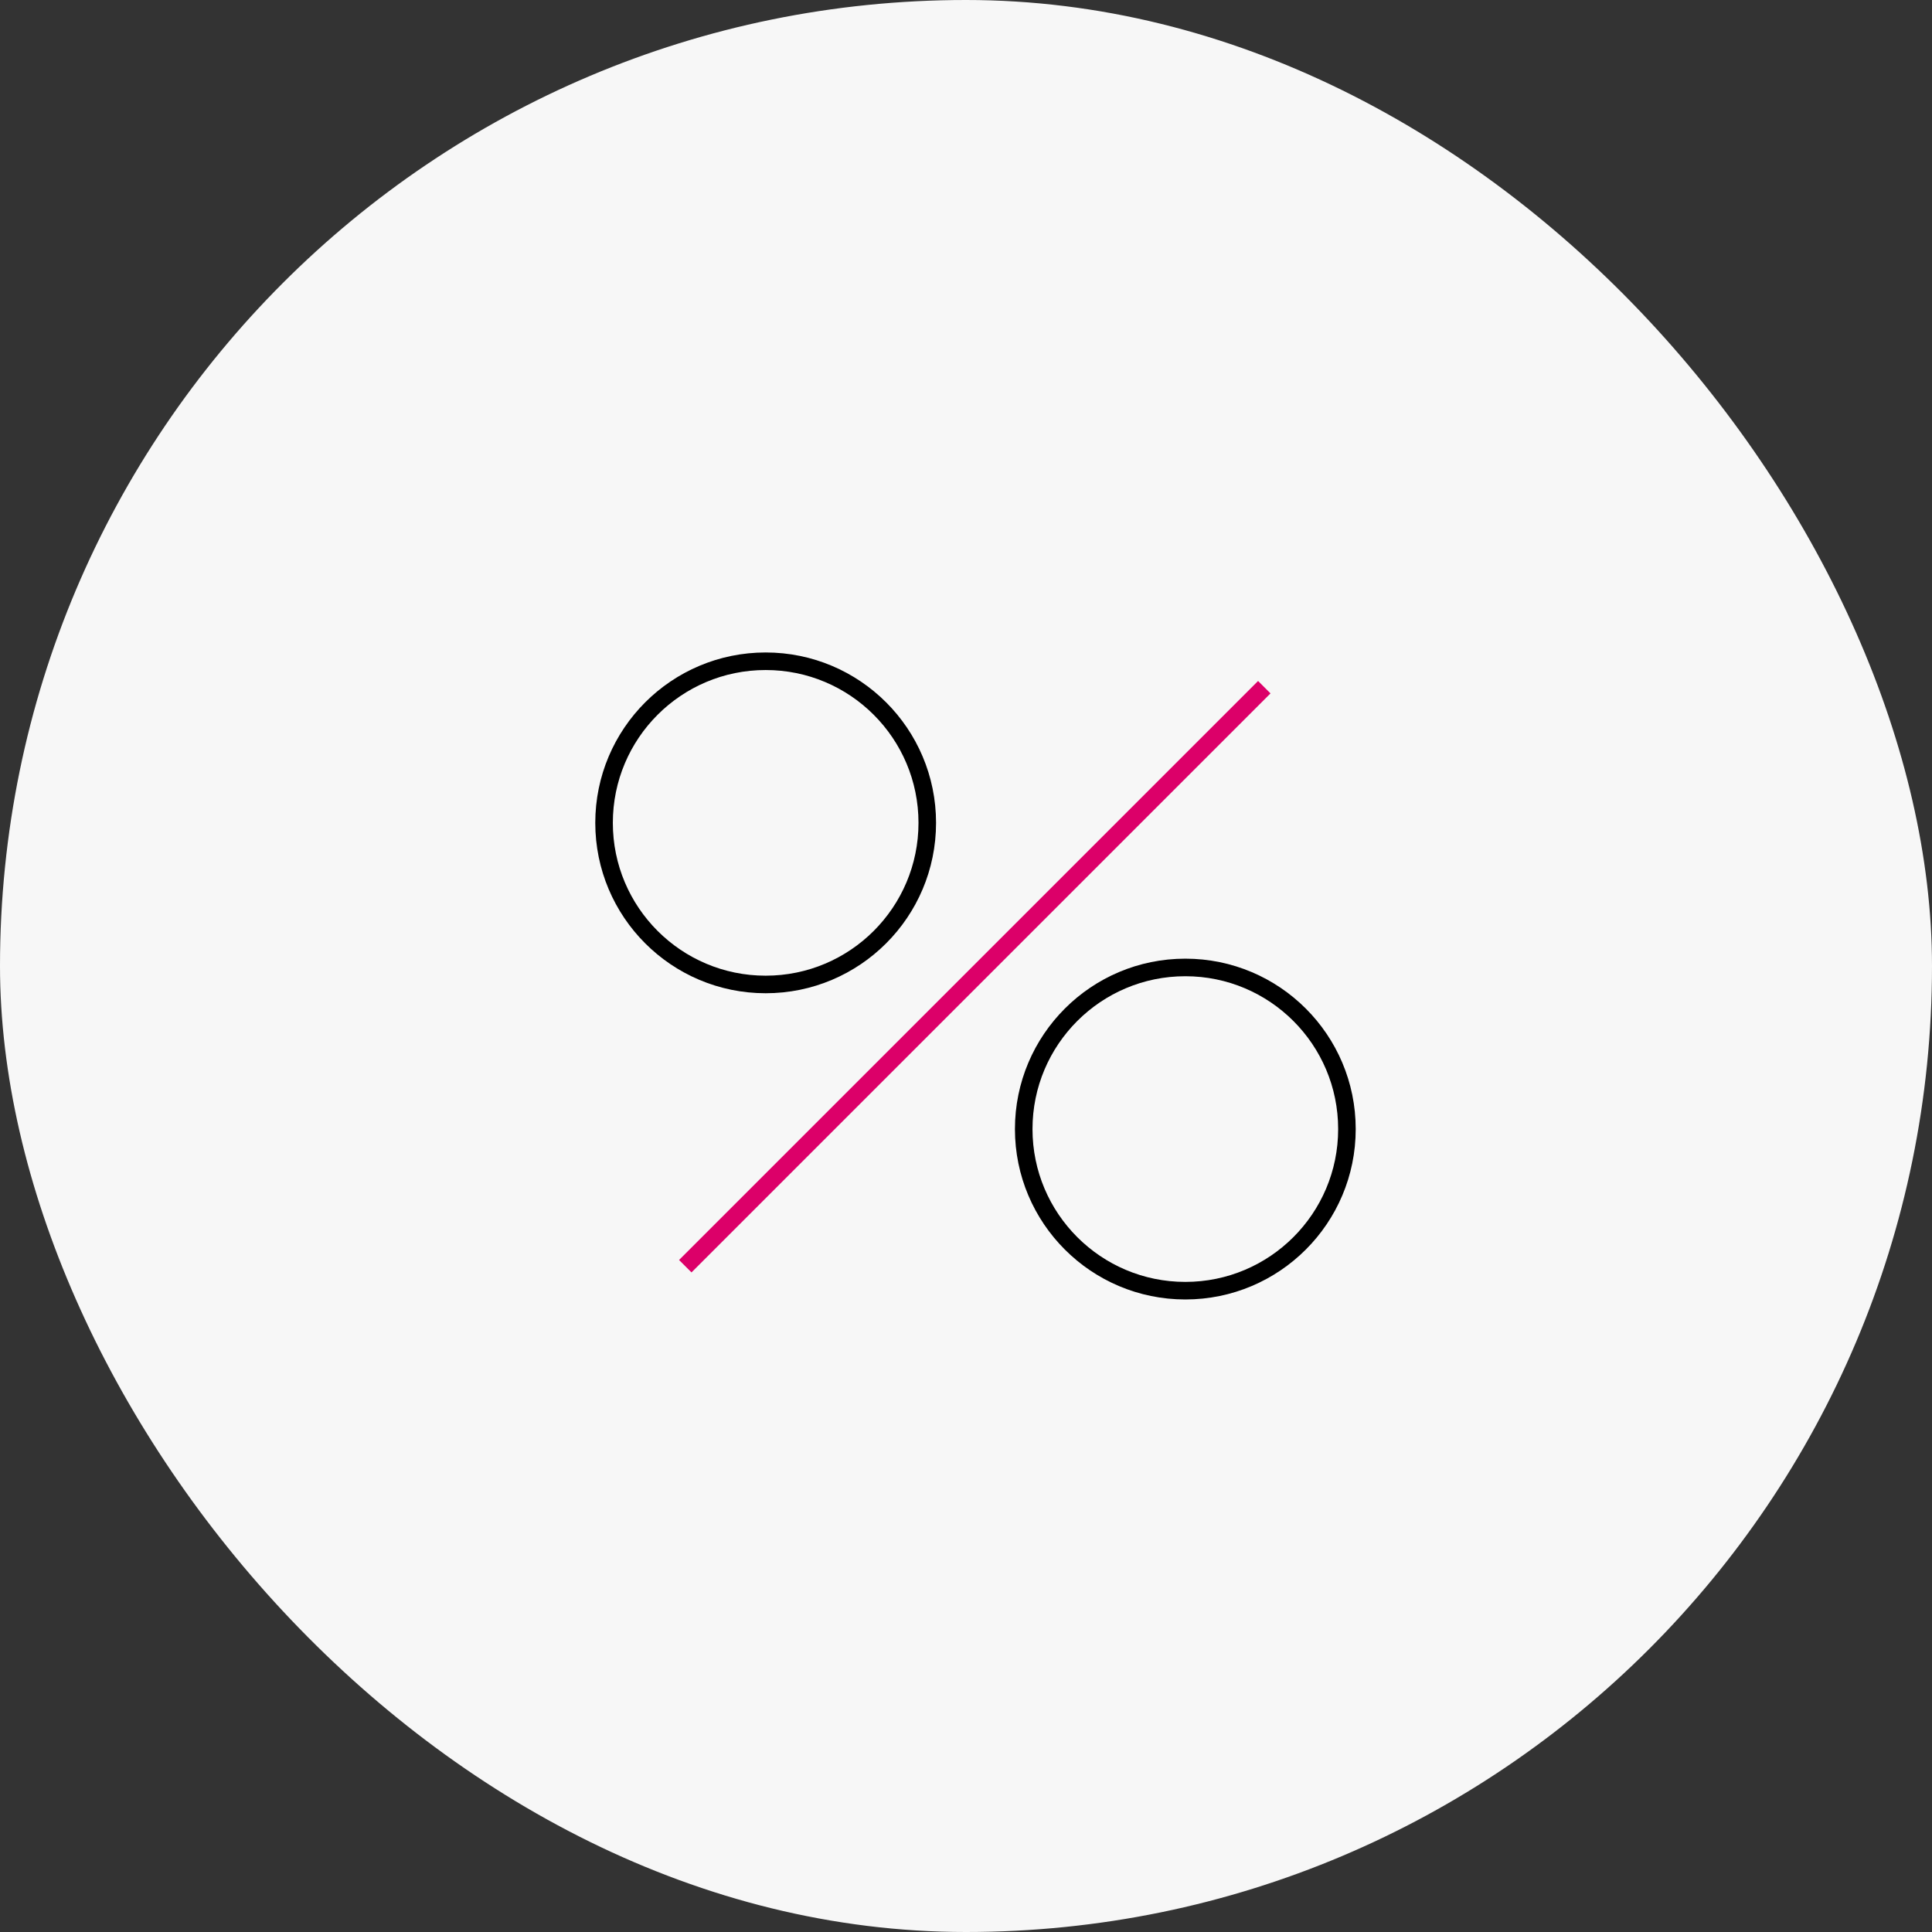 <svg width="88" height="88" viewBox="0 0 88 88" fill="none" xmlns="http://www.w3.org/2000/svg">
<rect x="0" y="0" width="88" height="88" fill="#333333" stroke="none"/>
<rect width="88" height="88" rx="44" fill="#F7F7F7"/>
<path d="M34.875 44.841C38.94 44.841 42.236 41.545 42.236 37.48C42.236 33.414 38.94 30.119 34.875 30.119C30.809 30.119 27.514 33.414 27.514 37.48C27.514 41.545 30.809 44.841 34.875 44.841Z" stroke="black" stroke-width="0.8" stroke-miterlimit="10"/>
<path d="M53.99 58.789C58.056 58.789 61.351 55.493 61.351 51.428C61.351 47.362 58.056 44.066 53.99 44.066C49.925 44.066 46.629 47.362 46.629 51.428C46.629 55.493 49.925 58.789 53.99 58.789Z" stroke="black" stroke-width="0.8" stroke-miterlimit="10"/>
<path d="M31.213 57.674L57.587 31.3" stroke="#DC0069" stroke-width="0.8" stroke-miterlimit="10"/>
</svg>
